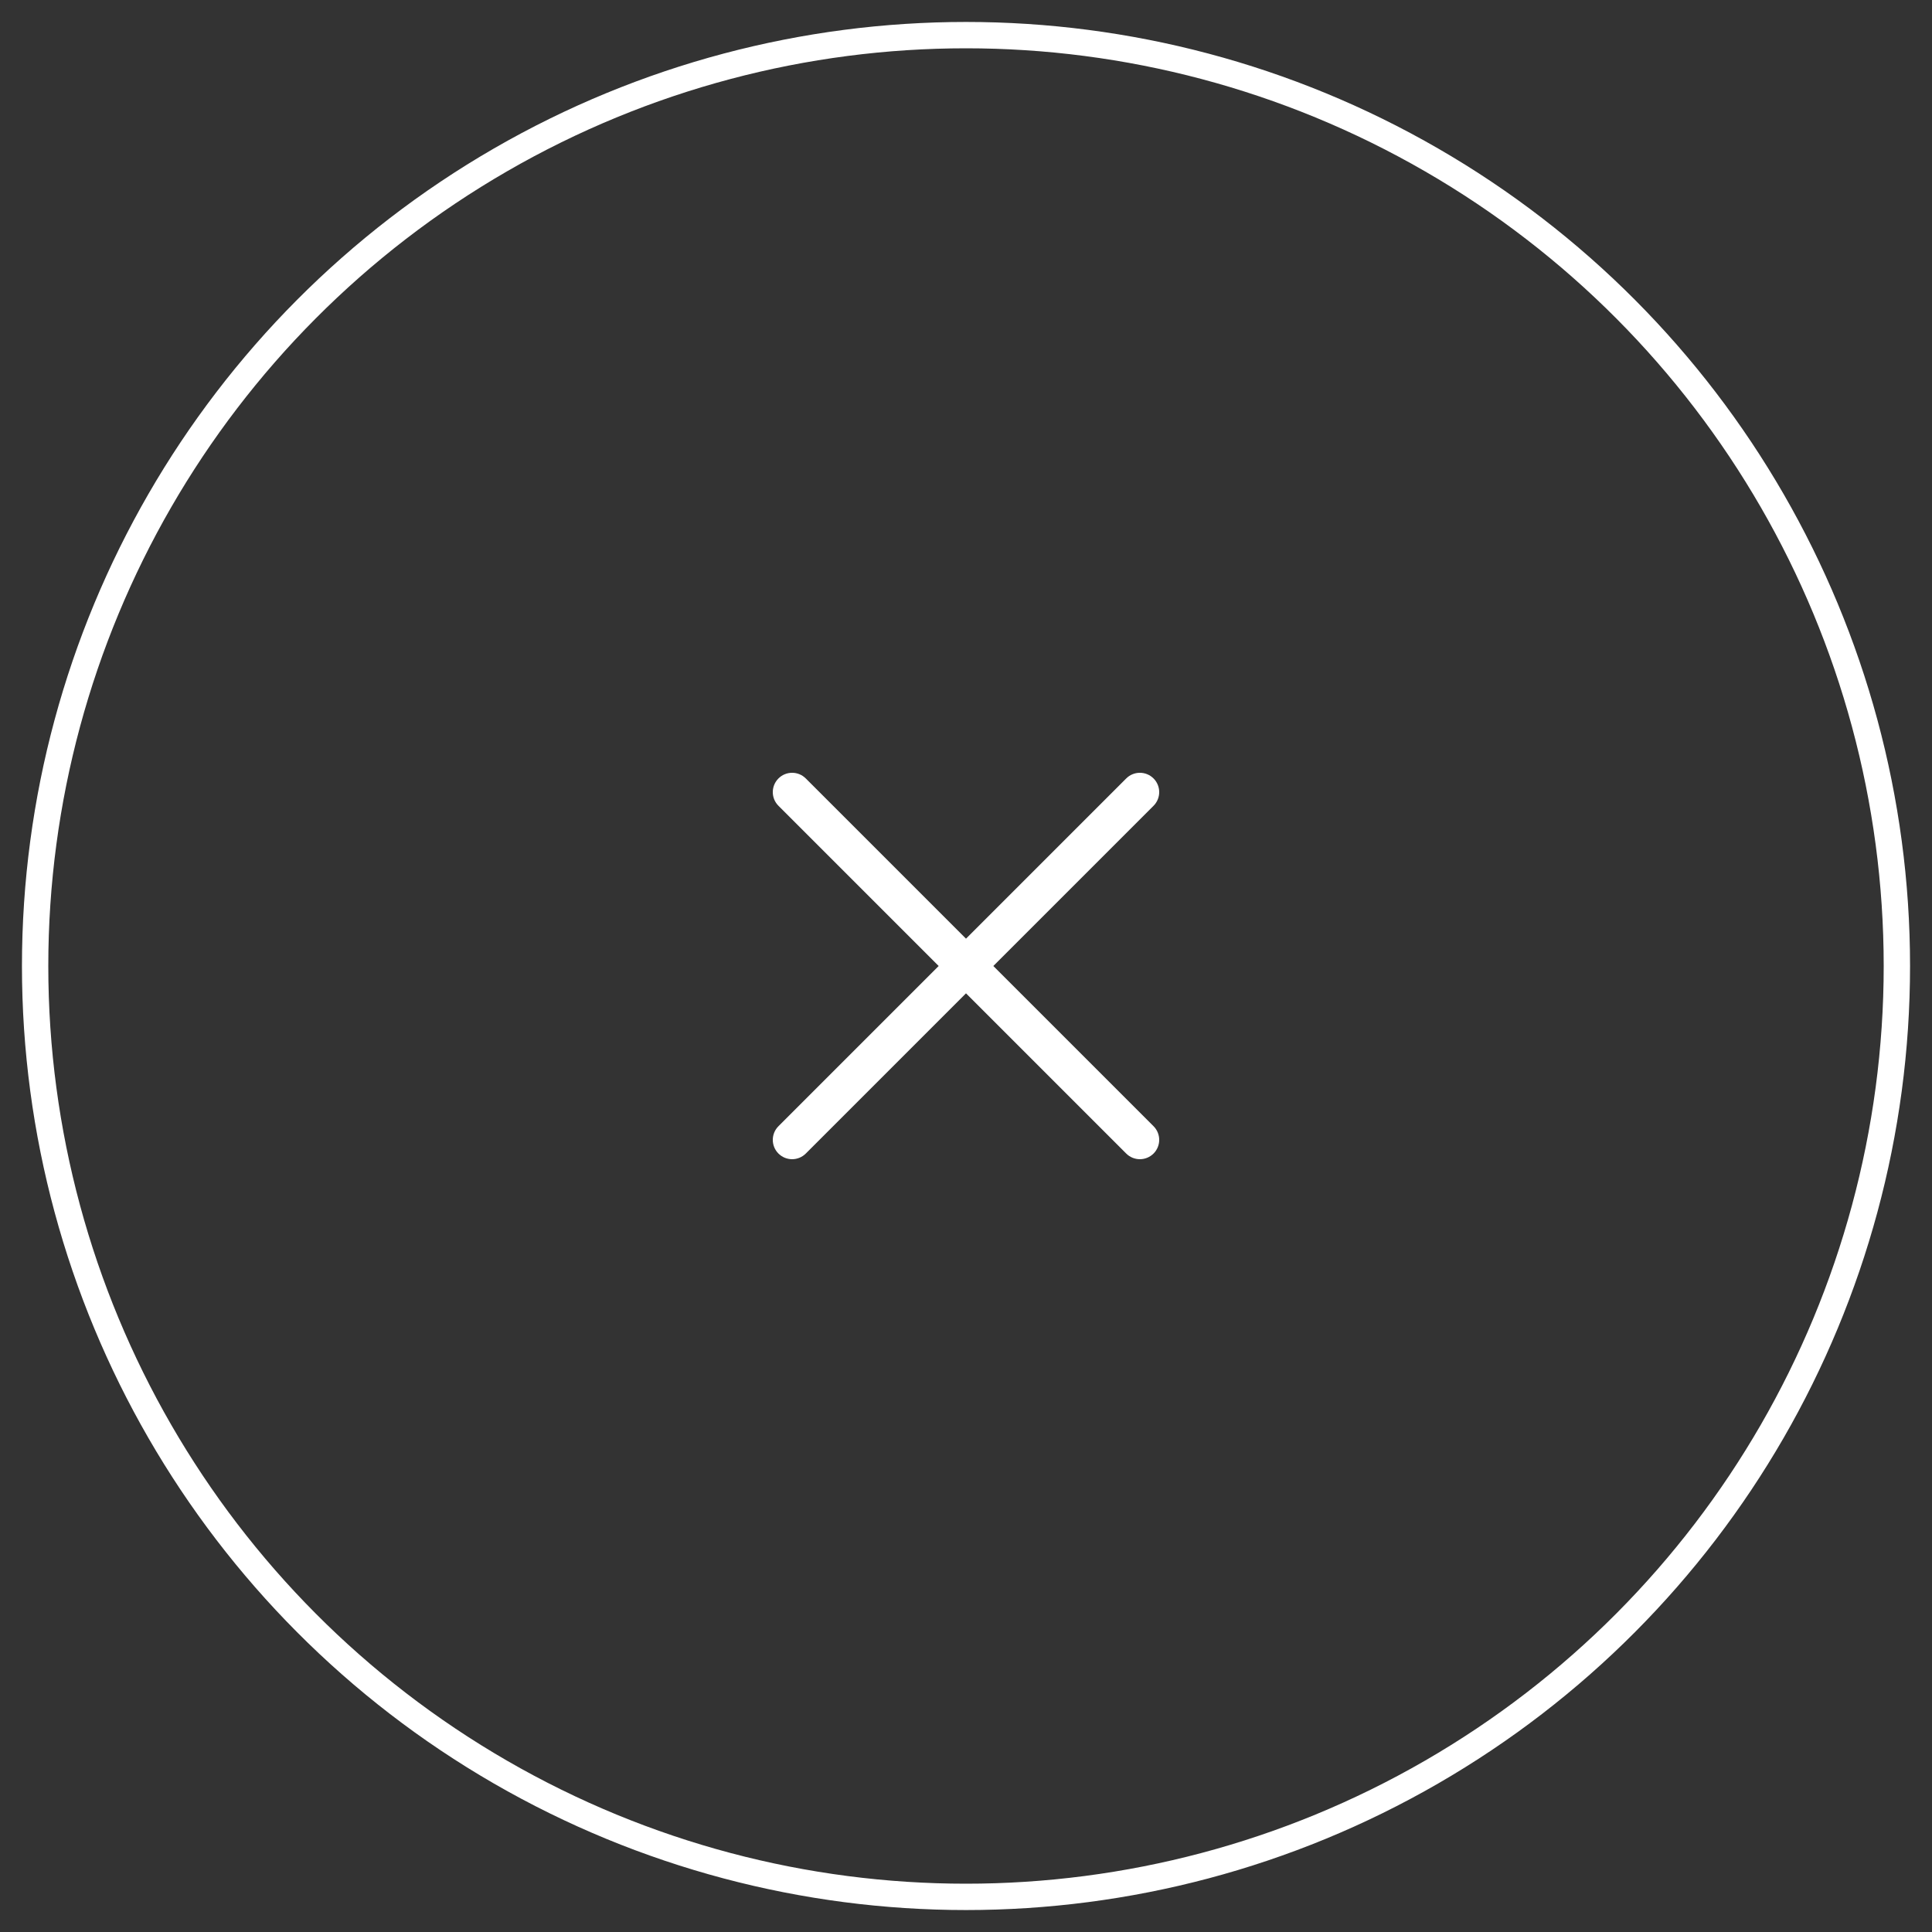 <?xml version="1.0" encoding="UTF-8"?>
<svg width="55px" height="55px" viewBox="0 0 55 55" version="1.1" xmlns="http://www.w3.org/2000/svg" xmlns:xlink="http://www.w3.org/1999/xlink">
    <rect x="0" y="0" width="55" height="55" fill="#333333" stroke="none"/>
    <!-- Generator: Sketch 51.3 (57544) - http://www.bohemiancoding.com/sketch -->
    <title>Group</title>
    <desc>Created with Sketch.</desc>
    <defs></defs>
    <g id="Page-1" stroke="none" stroke-width="1" fill="none" fill-rule="evenodd">
        <g id="Открытое-меню" transform="translate(-290, -33)" fill-rule="nonzero">
            <g id="Group" transform="translate(291, 34)">
                <path d="M31.839,21.161 C31.624,20.946 31.276,20.946 31.061,21.161 L26.5,25.722 L21.939,21.161 C21.724,20.946 21.376,20.946 21.161,21.161 C20.946,21.376 20.946,21.724 21.161,21.939 L25.722,26.5 L21.161,31.061 C20.946,31.276 20.946,31.624 21.161,31.839 C21.269,31.946 21.409,32 21.55,32 C21.691,32 21.832,31.946 21.939,31.839 L26.5,27.278 L31.061,31.839 C31.168,31.946 31.309,32 31.45,32 C31.591,32 31.731,31.946 31.839,31.839 C32.054,31.624 32.054,31.276 31.839,31.061 L27.278,26.5 L31.839,21.939 C32.054,21.724 32.054,21.376 31.839,21.161 Z" id="Shape" fill="#FFFFFF"></path>
                <circle id="Oval-2" stroke="#FFFFFF" stroke-width="0.75" cx="26.5" cy="26.5" r="26.5"></circle>
            </g>
        </g>
    </g>
</svg>
